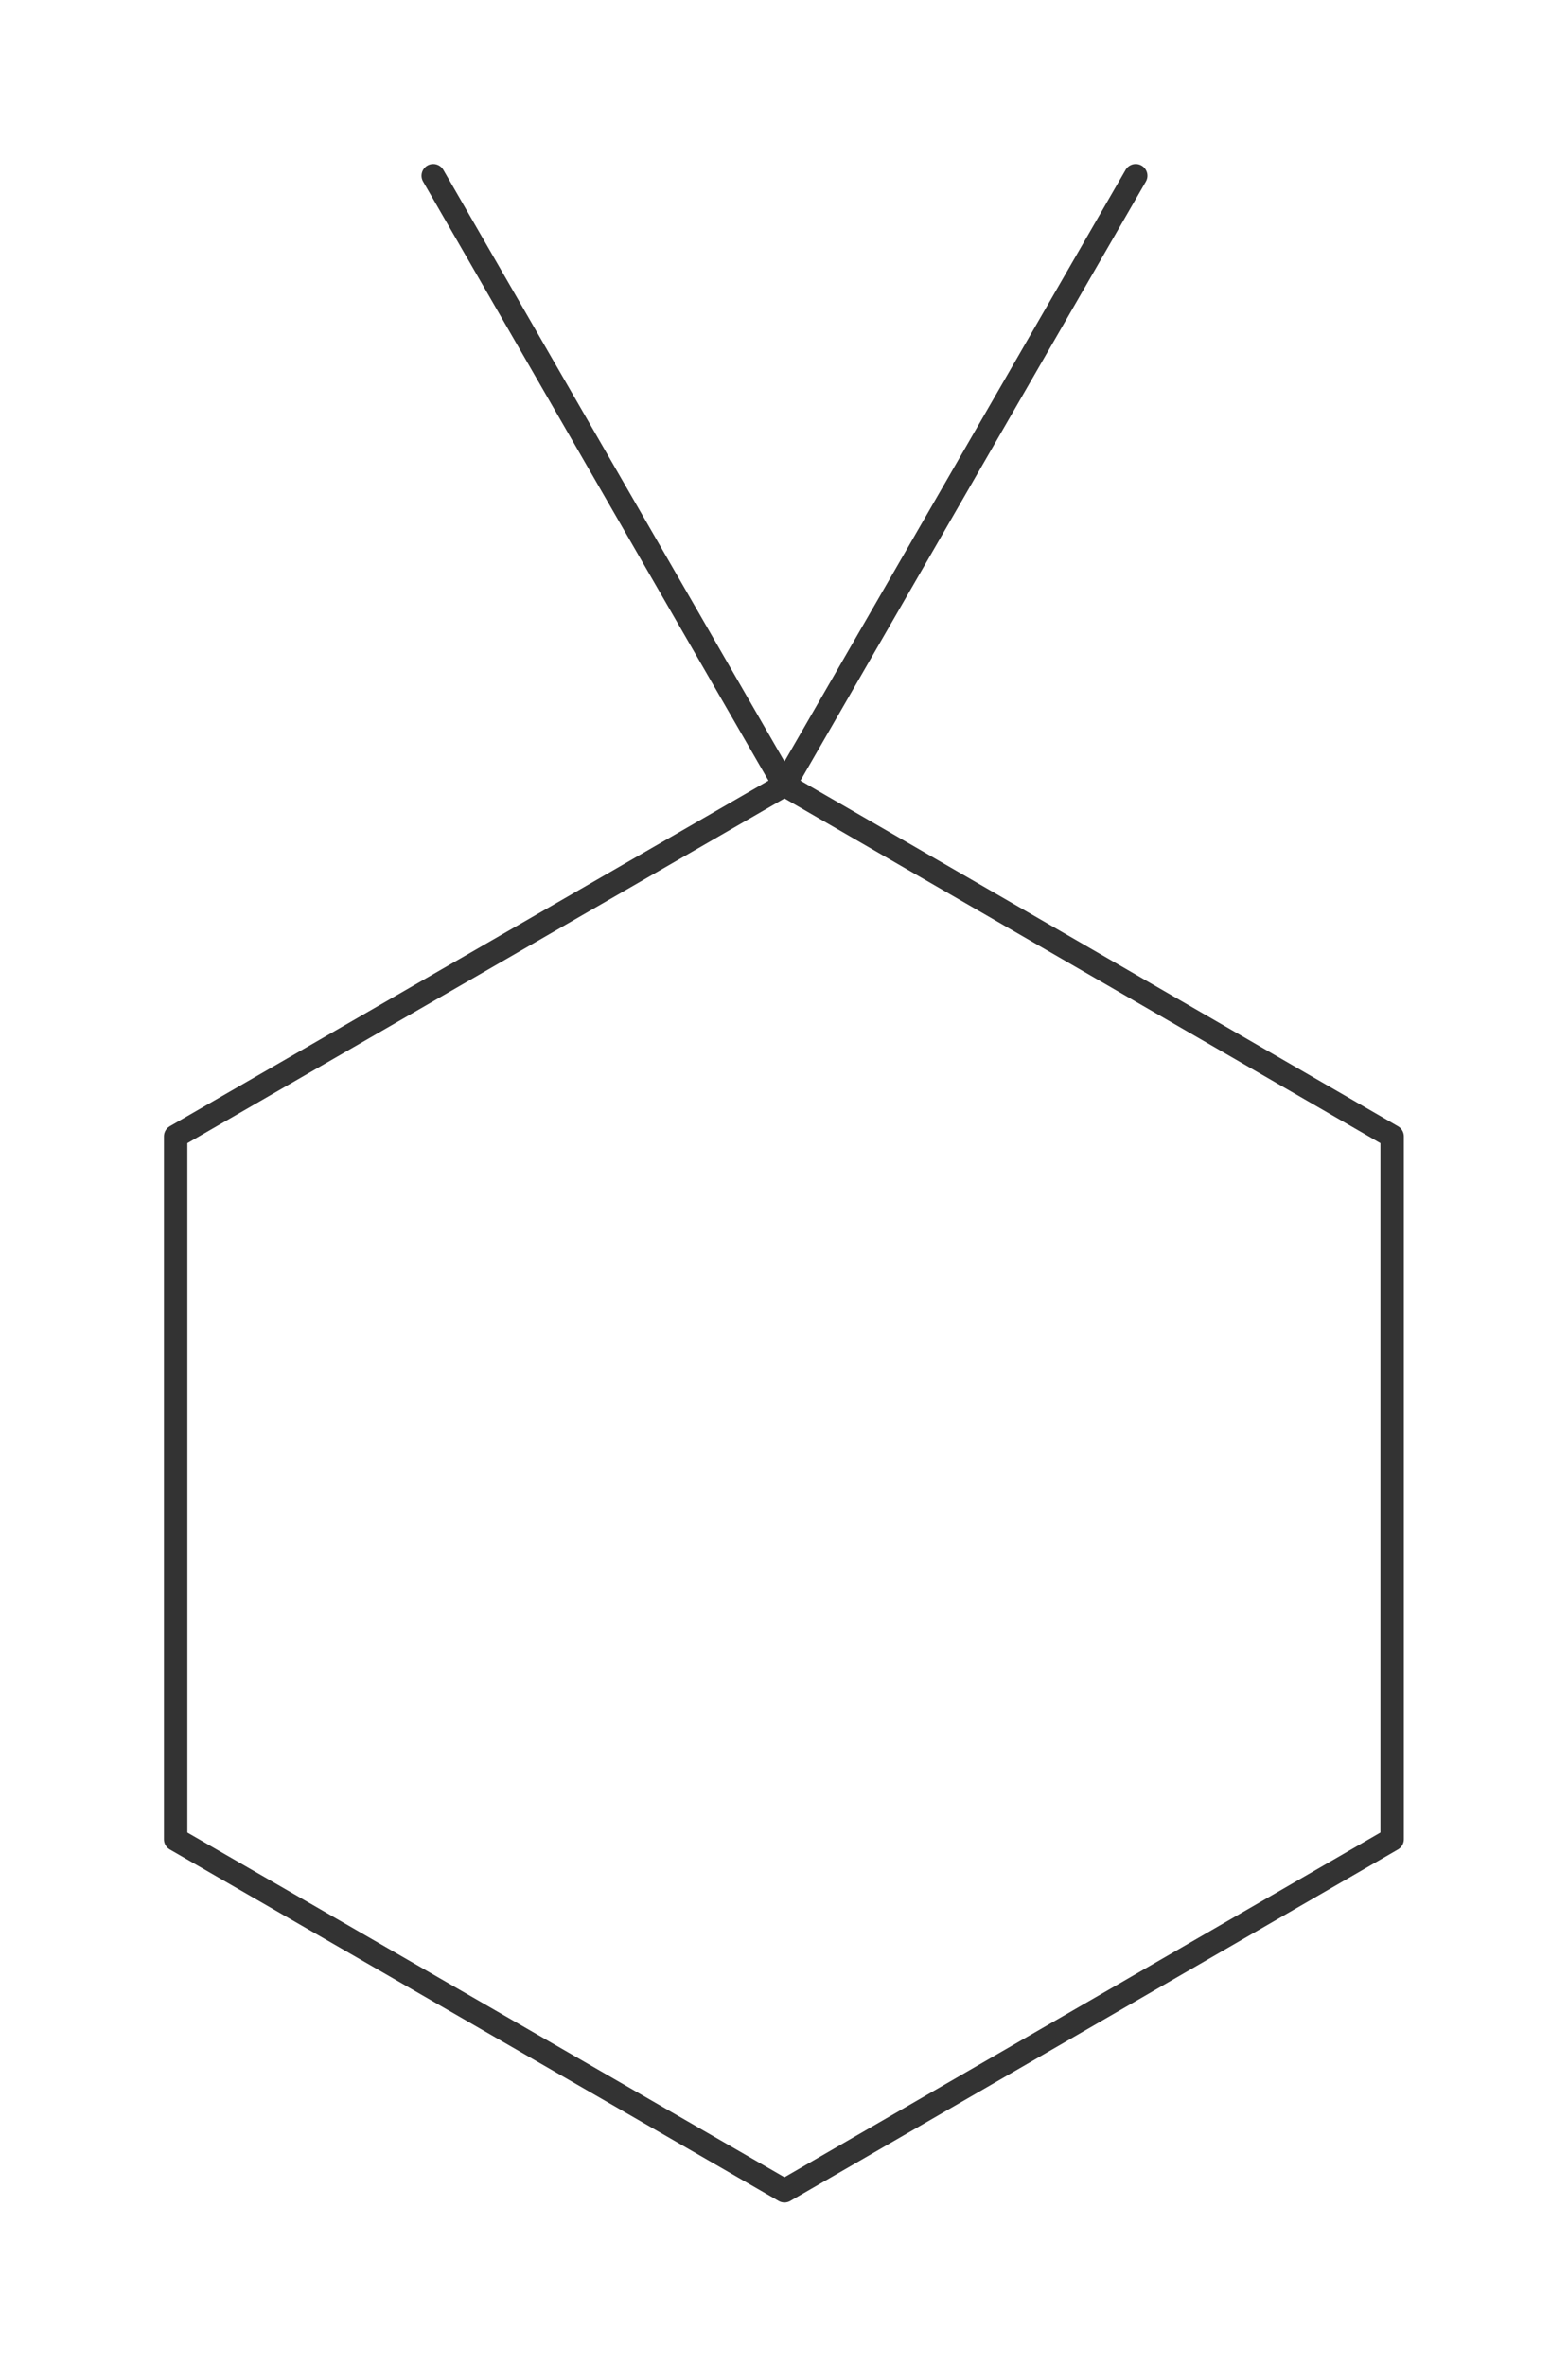 <?xml version="1.0"?>
<svg xmlns="http://www.w3.org/2000/svg" version="1.1" width="200.885px" height="302.94px" viewBox="0 0 133.92 201.96"><title>1,1-dimethylcyclohexaan</title><desc>Molecular structure for the compound 1,1-dimethylcyclohexaan.</desc><style>.symbol.O{fill:red}.symbol.N{fill:#00f}.symbol.Cl{fill:#090}.symbol.S{fill:#cc0}.symbol.P{fill:#f80}.symbol.F{fill:#f0f}</style><style>:root{color:#333}@media(prefers-color-scheme:dark){:root{color:#ddd}}:where(.symbol){fill:currentColor;text-anchor:middle;dominant-baseline:central;font-family:serif}:where(.bond){stroke:currentColor;stroke-linecap:round;stroke-width:2}:where(.bond.half-σ, .bond.half-π){stroke-dasharray:5 5}:where(.wedge){fill:currentColor}:where(.dash){fill:none;stroke:currentColor;stroke-linecap:butt}:where(.hydryl .symbol, .pamine .symbol){dominant-baseline:central}:where(.hydryl.ltr, .pamine.ltr){translate:-.75ch}:where(.hydryl.ltr .symbol, .pamine.ltr .symbol){text-anchor:start}:where(.hydryl.rtl, .pamine.rtl){translate:.75ch}:where(.hydryl.rtl .symbol, .pamine.rtl .symbol){text-anchor:end}:where(.charge){fill:#999;text-anchor:middle;dominant-baseline:middle}:where(.stereo-indicator){fill:#f00;text-anchor:middle;dominant-baseline:middle;font-style:italic;font-size:75%}</style><g class="bonds"><path class="bond σ" d="M67 187L118.9 157M67 187L15 157M67 187L118.9 157M118.9 157L118.9 97M118.9 157L118.9 97M118.9 97L67 67M118.9 97L67 67M67 67L15 97M67 67L37 15M67 67L97 15M67 67L15 97M15 97L15 157M67 187L15 157M15 97L15 157M67 67L37 15M67 67L97 15" /></g><g class="nodes"></g></svg>